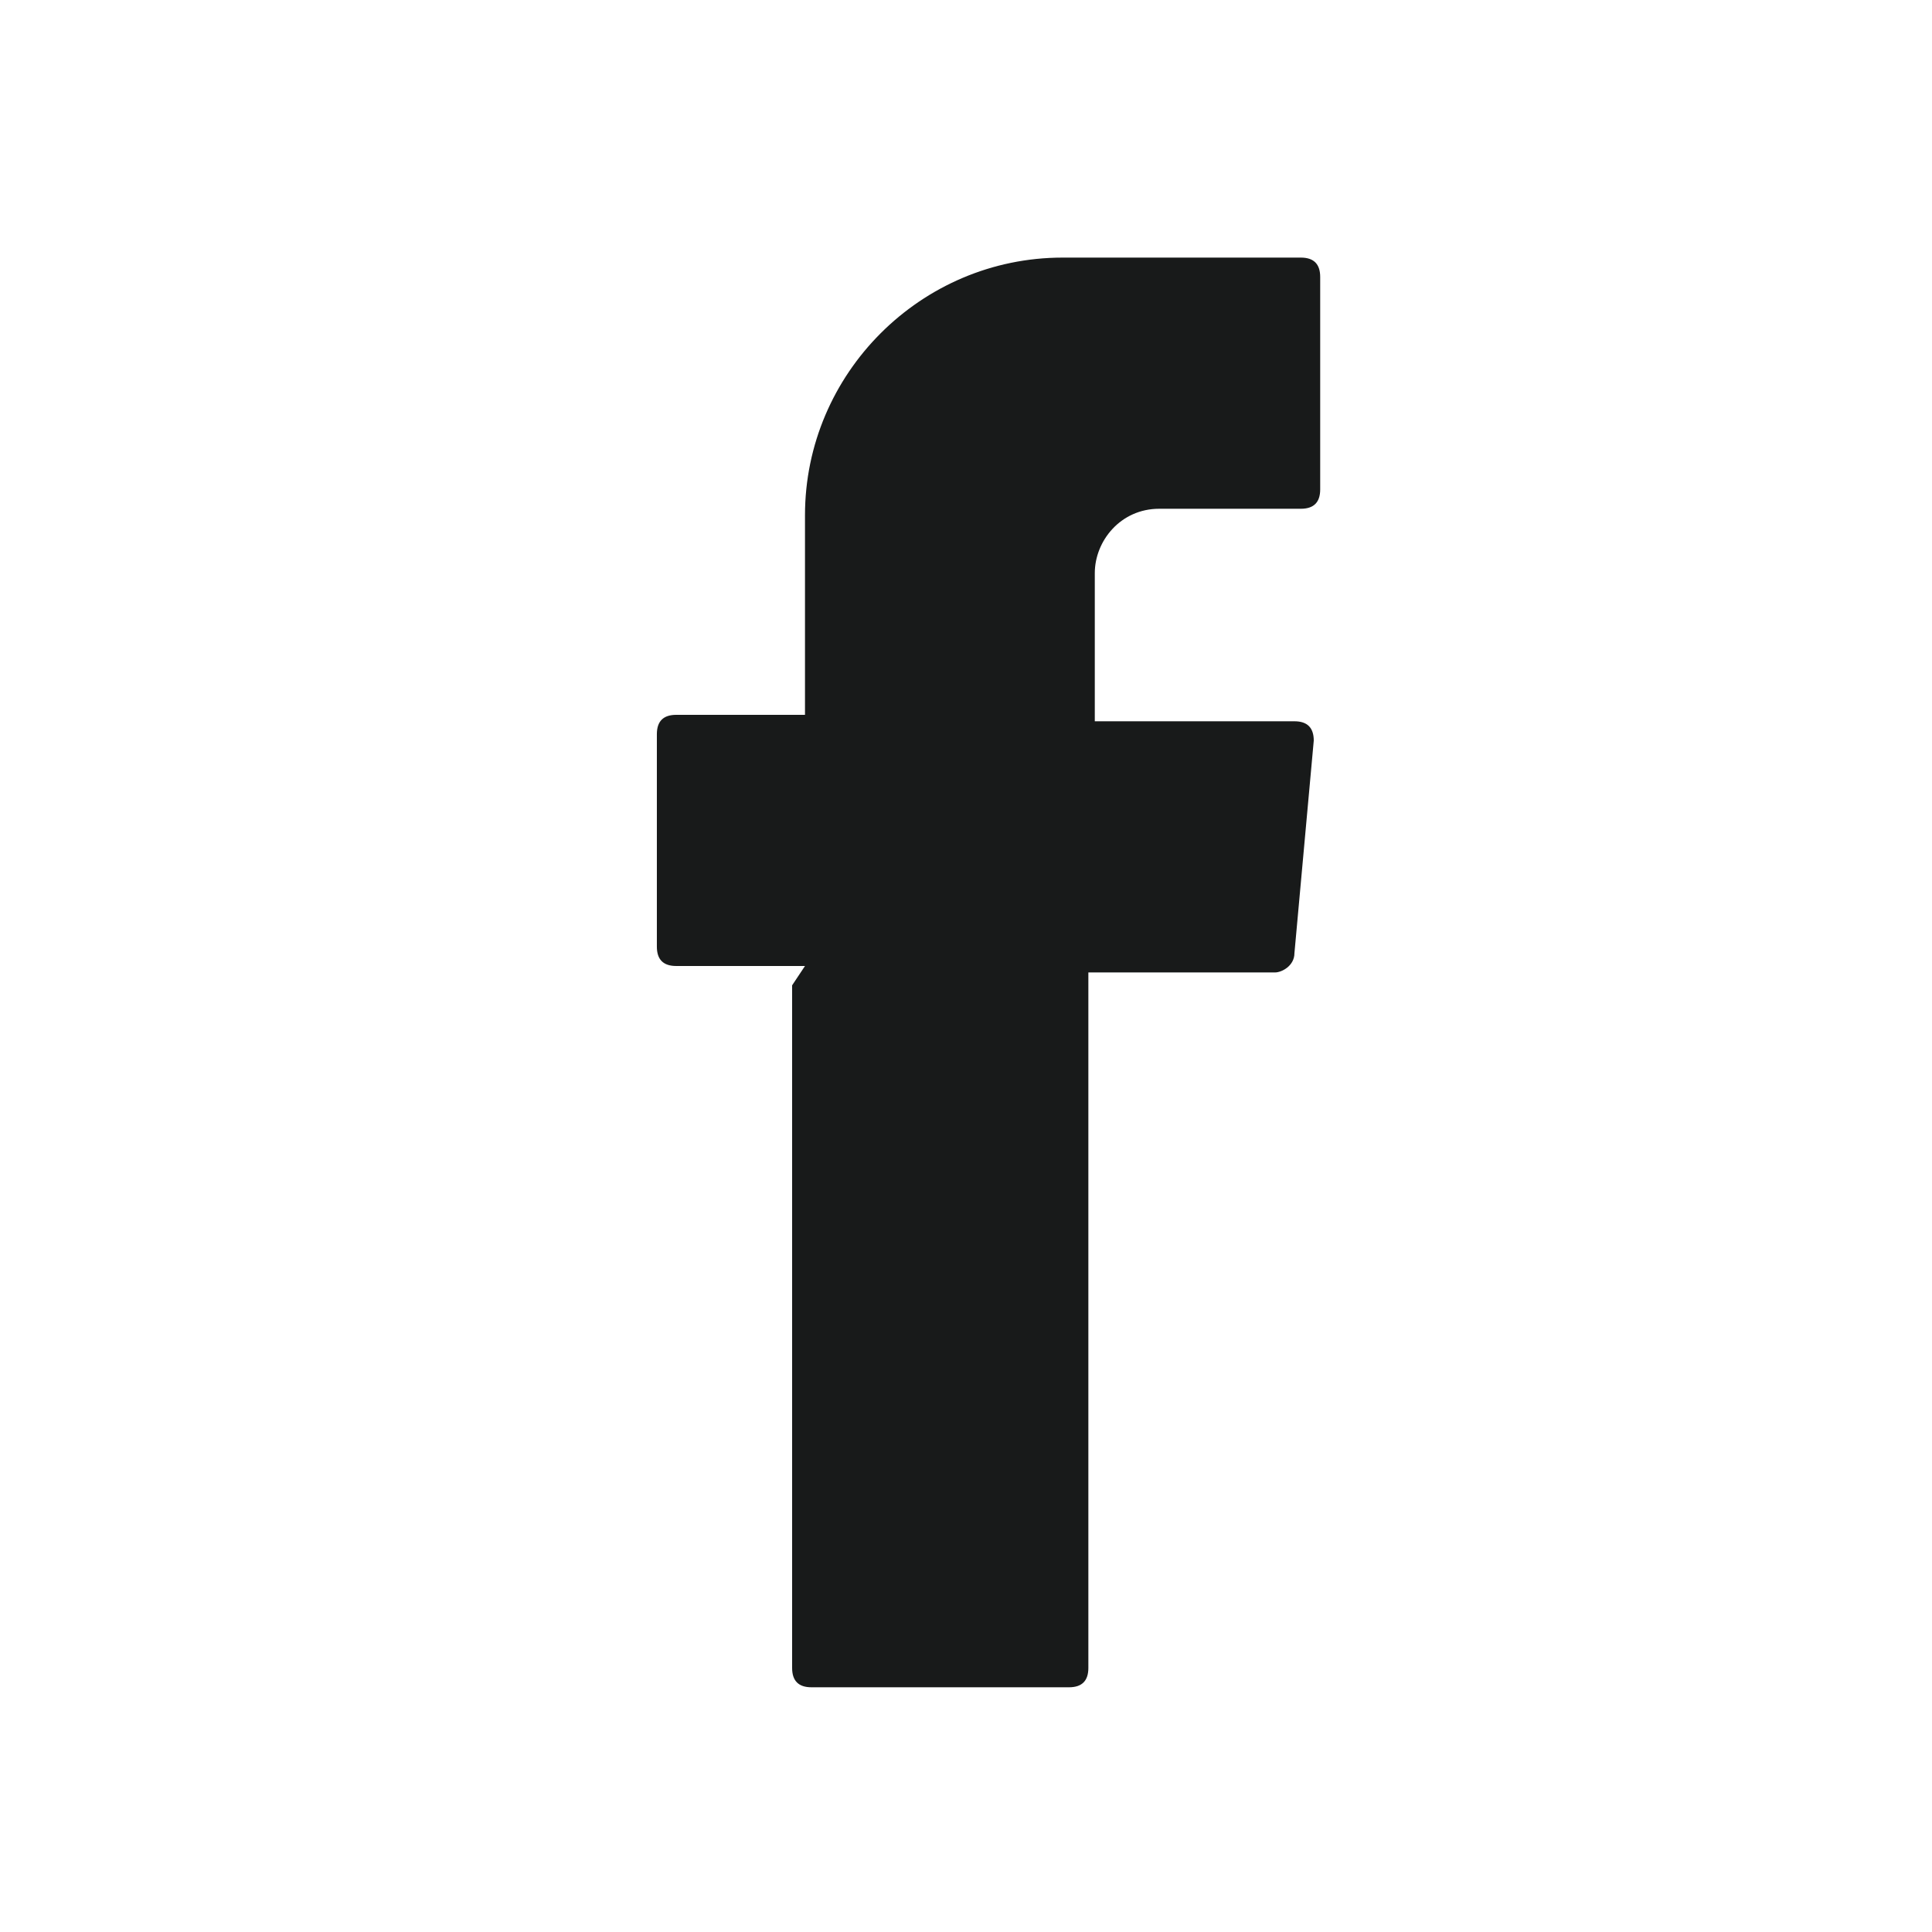 <?xml version="1.0" encoding="UTF-8"?> <!-- Generator: Adobe Illustrator 16.0.0, SVG Export Plug-In . SVG Version: 6.00 Build 0) --> <svg xmlns="http://www.w3.org/2000/svg" xmlns:xlink="http://www.w3.org/1999/xlink" version="1.1" id="Calque_1" x="0px" y="0px" width="357.168px" height="357.168px" viewBox="119.056 242.361 357.168 357.168" xml:space="preserve"> <g id="Calque_1_1_"> </g> <g id="HEADER-2"> </g> <g id="HEADER-1"> </g> <g id="CONTENU"> </g> <g id="RS"> <g> <g> <g> <g> <path fill="#181A1A" d="M265.495,424.517v126.199c0,2.381,1.19,3.571,3.571,3.571h47.623c2.381,0,3.572-1.19,3.572-3.571 V422.135h34.525c1.191,0,3.572-1.19,3.572-3.571l3.572-39.289c0-2.381-1.191-3.571-3.572-3.571h-36.908v-27.383 c0-5.953,4.764-11.905,11.906-11.905h26.191c2.383,0,3.572-1.191,3.572-3.572v-39.288c0-2.381-1.189-3.572-3.572-3.572h-44.051 c-26.191,0-47.622,21.431-47.622,47.623v36.907h-23.811c-2.381,0-3.572,1.19-3.572,3.571v39.289 c0,2.381,1.19,3.571,3.572,3.571h23.811L265.495,424.517z"></path> </g> </g> </g> <rect x="119.056" y="242.361" fill="none" width="357.168" height="357.168"></rect> </g> </g> <g id="Design"> </g> <g id="Calque_9"> </g> <g id="Calque_10"> </g> <g id="FOOTER"> </g> <g id="Calque_13"> </g> </svg> 